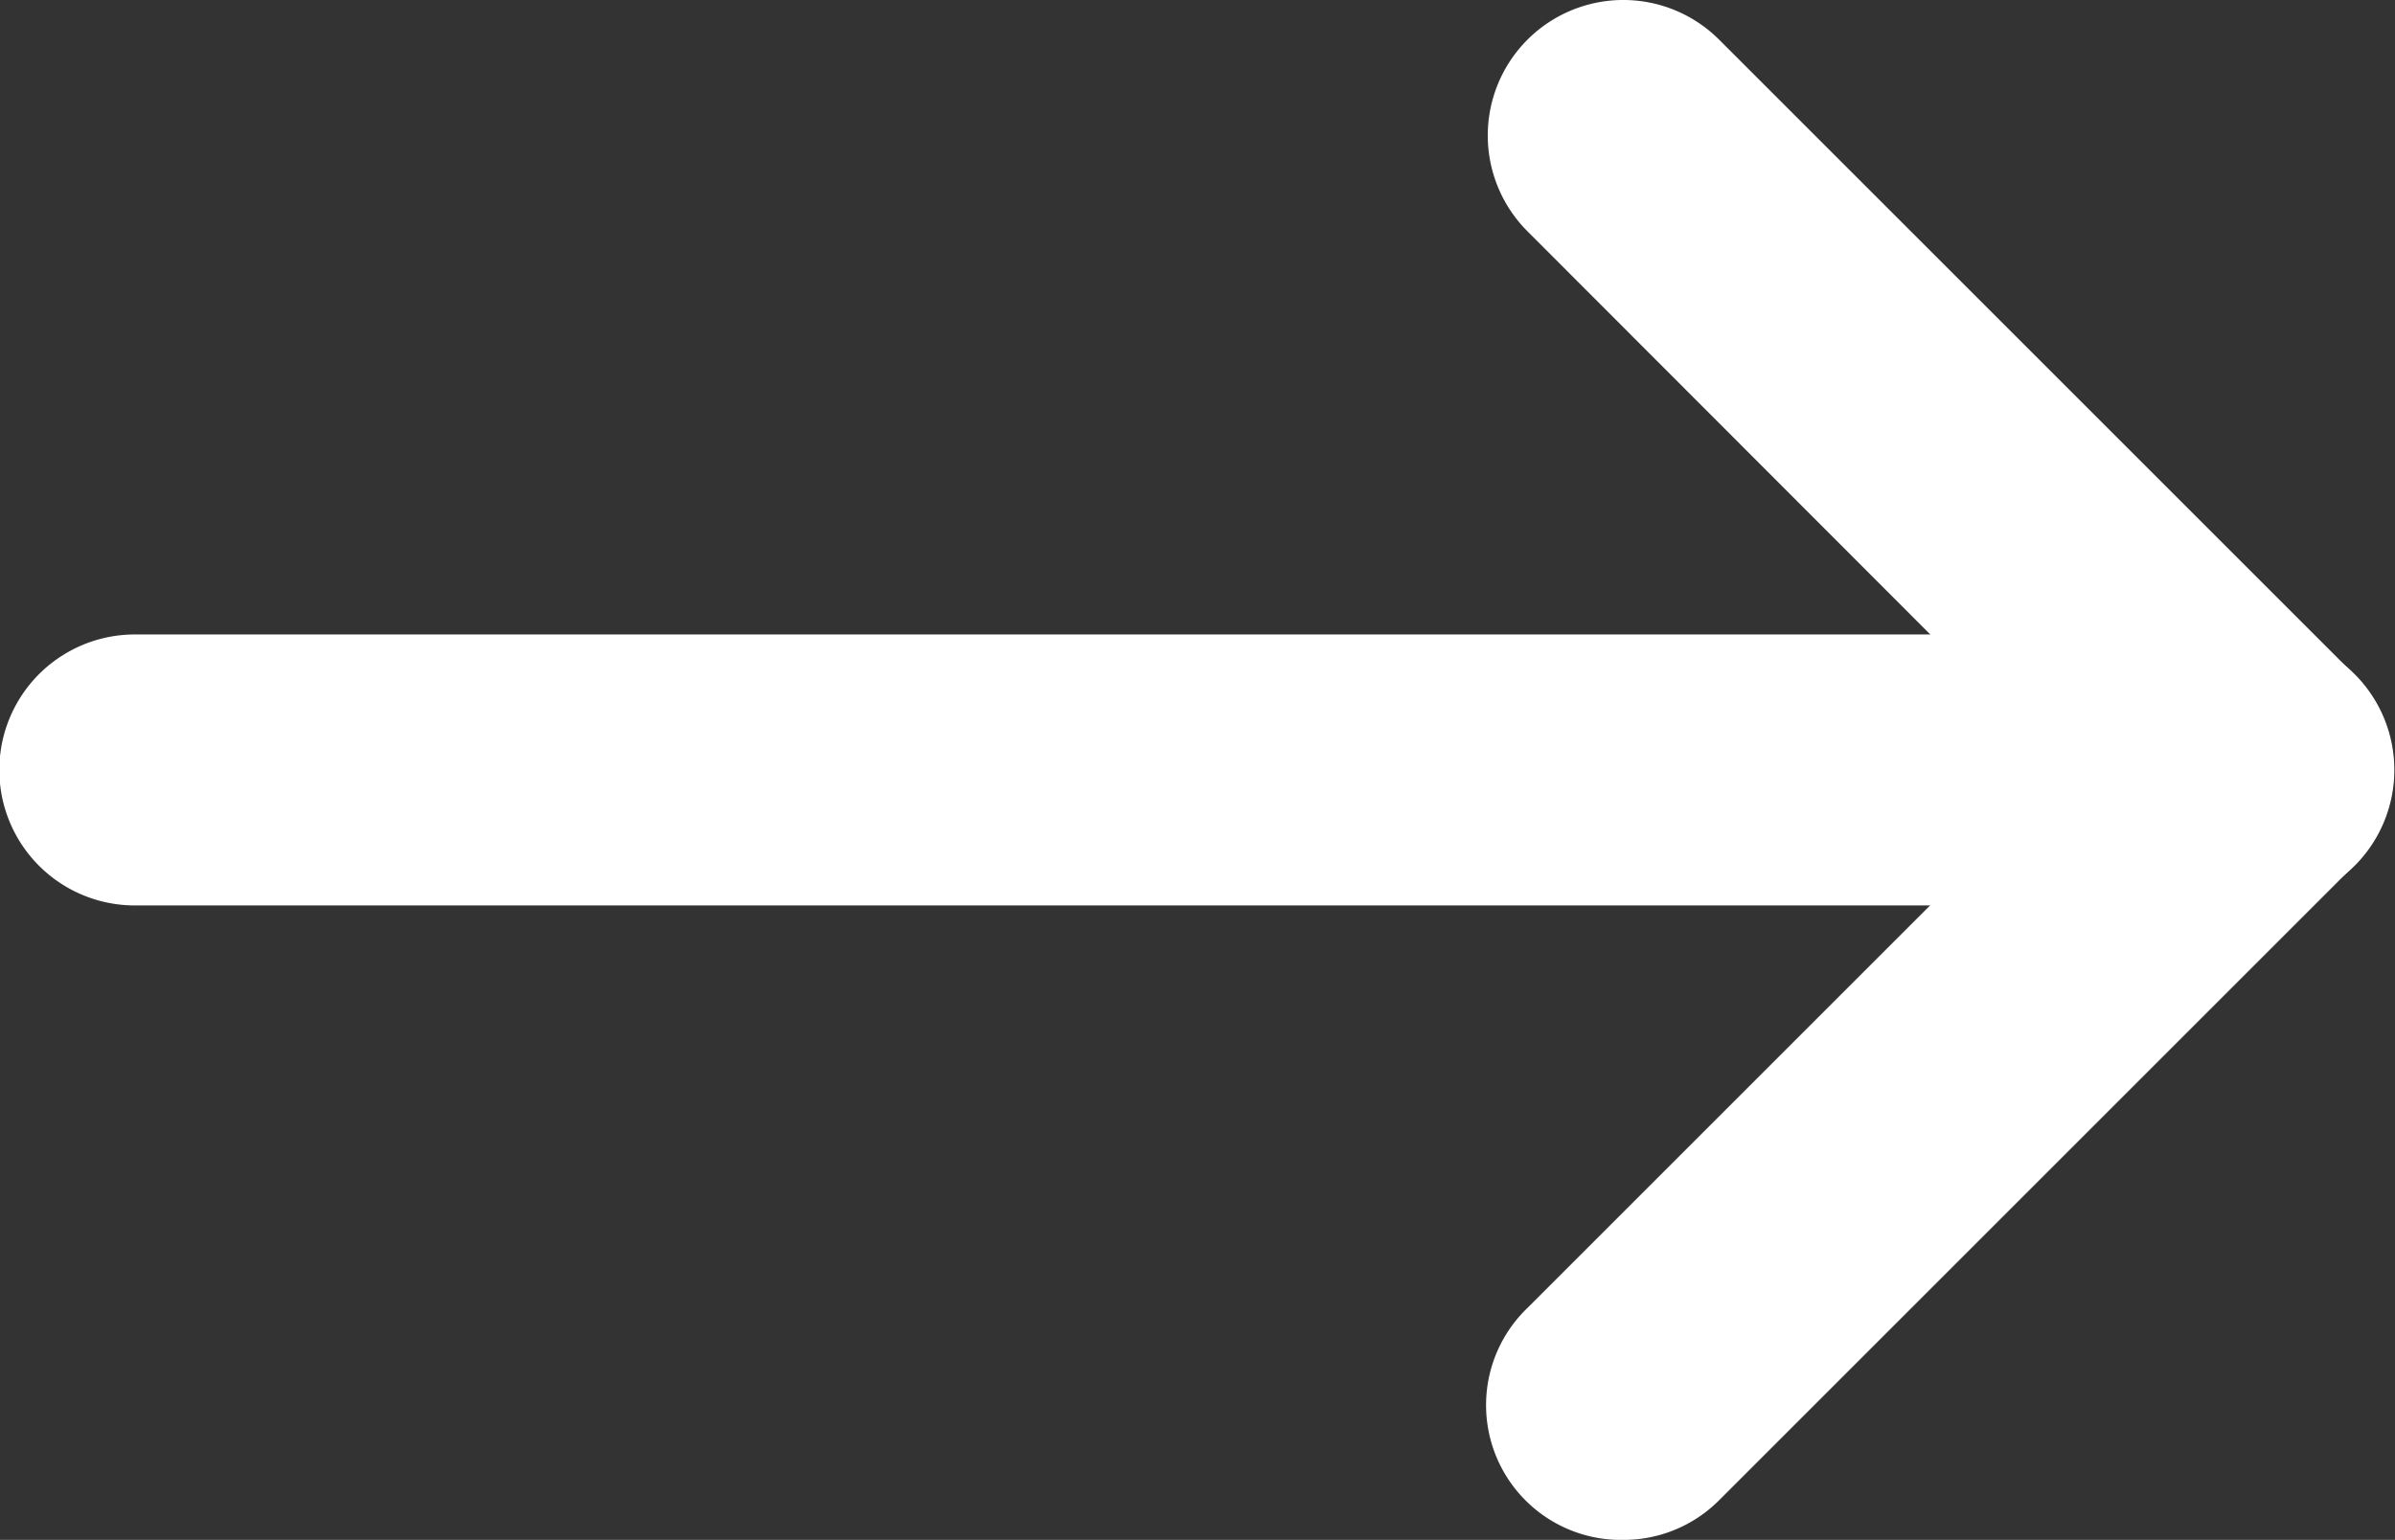 <svg xmlns="http://www.w3.org/2000/svg" width="14.208" height="9.138" viewBox="0 0 14.208 9.138">
  <rect x="0" y="0" width="14.208" height="9.138" fill="#333333" stroke="none"/>
  <g id="Grupo_167746" data-name="Grupo 167746" transform="translate(13.708 8.638) rotate(180)">
    <path id="Trazado_80954" data-name="Trazado 80954" d="M12.9.608H.3A.3.3,0,1,1,.3,0H12.9a.3.3,0,0,1,0,.608" transform="translate(13.208 4.373) rotate(180)" fill="#fff" stroke="#fff" stroke-width="1"/>
    <path id="Trazado_80955" data-name="Trazado 80955" d="M.3,8.138a.3.3,0,0,1-.215-.519l3.55-3.55L.089.519a.3.3,0,0,1,.43-.43L4.284,3.854a.3.3,0,0,1,0,.43L.519,8.049A.3.3,0,0,1,.3,8.138" transform="translate(4.382 8.138) rotate(180)" fill="#fff" stroke="#fff" stroke-width="1"/>
  </g>
</svg>
